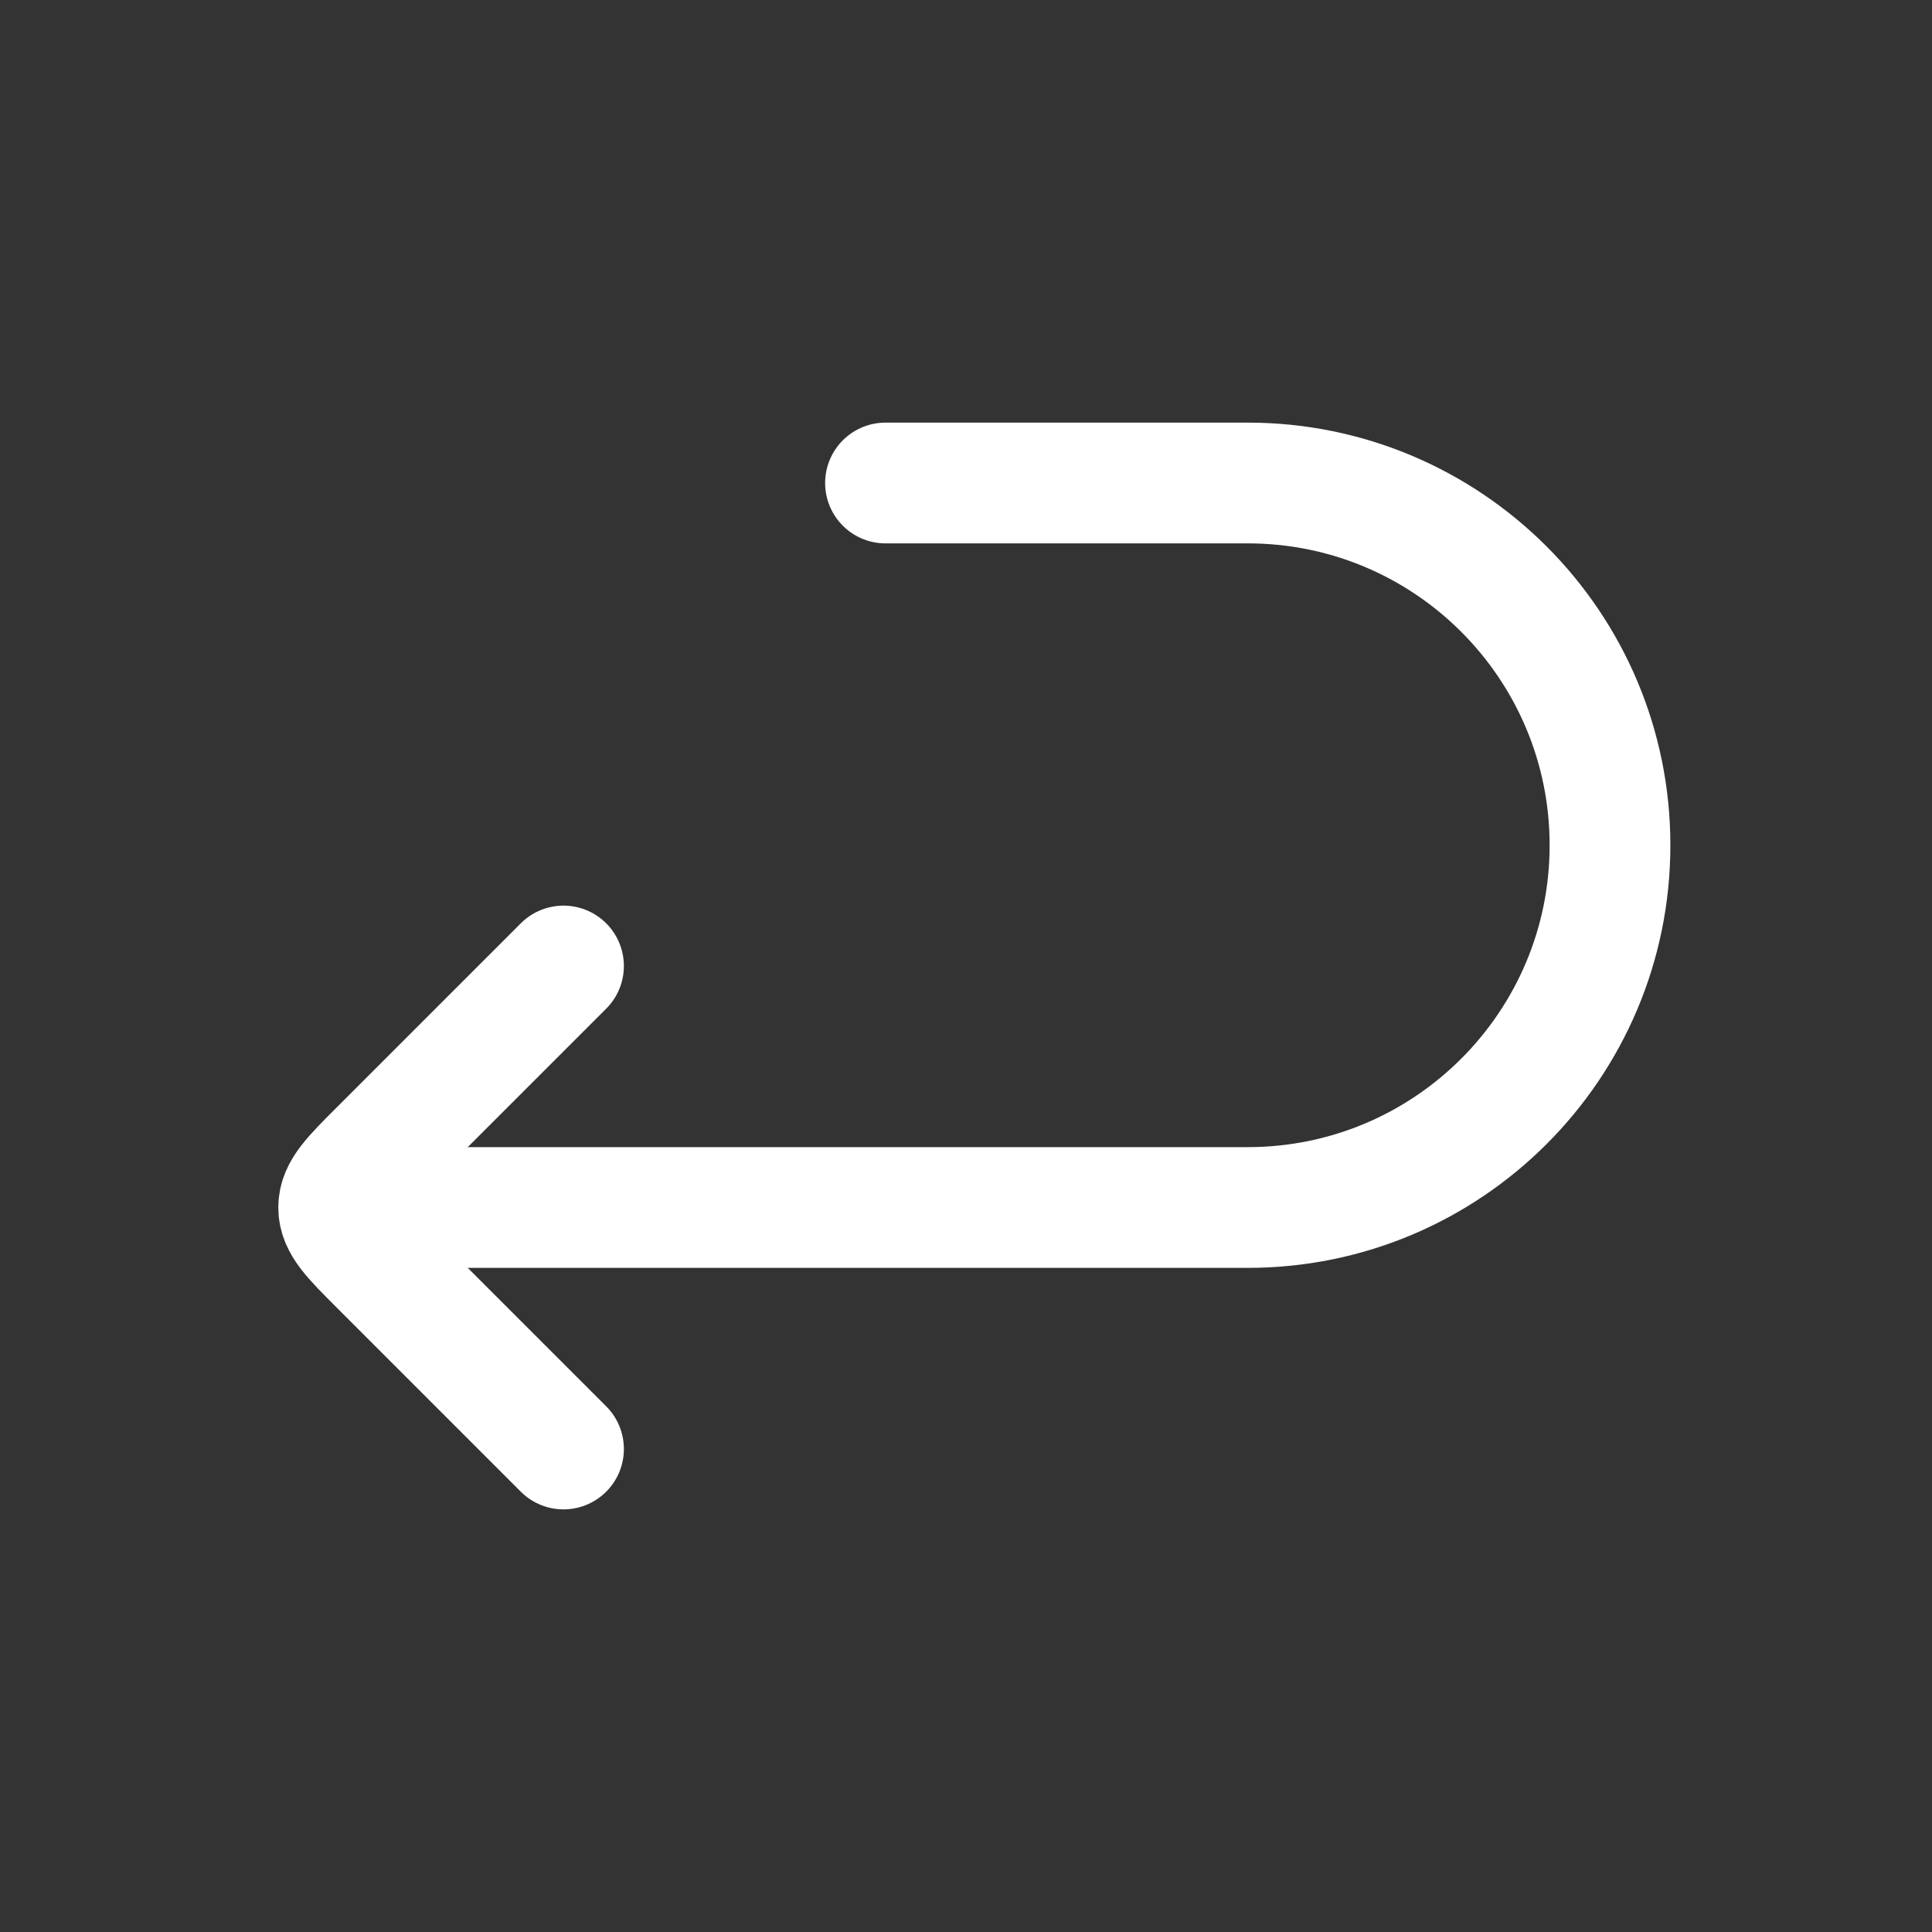 <svg width="24" height="24" viewBox="0 0 24 24" fill="none" xmlns="http://www.w3.org/2000/svg">
<rect x="0" y="0" width="24" height="24" fill="#333333" stroke="none"/>
<path d="M11 6H15.5C17.985 6 20 8.015 20 10.5C20 12.985 17.985 15 15.5 15H5" stroke="white" stroke-width="1.5" stroke-linecap="round" stroke-linejoin="round"/>
<path d="M7 18L4.707 15.707C4.374 15.374 4.207 15.207 4.207 15C4.207 14.793 4.374 14.626 4.707 14.293L7 12" stroke="white" stroke-width="1.5" stroke-linecap="round" stroke-linejoin="round"/>
</svg>
